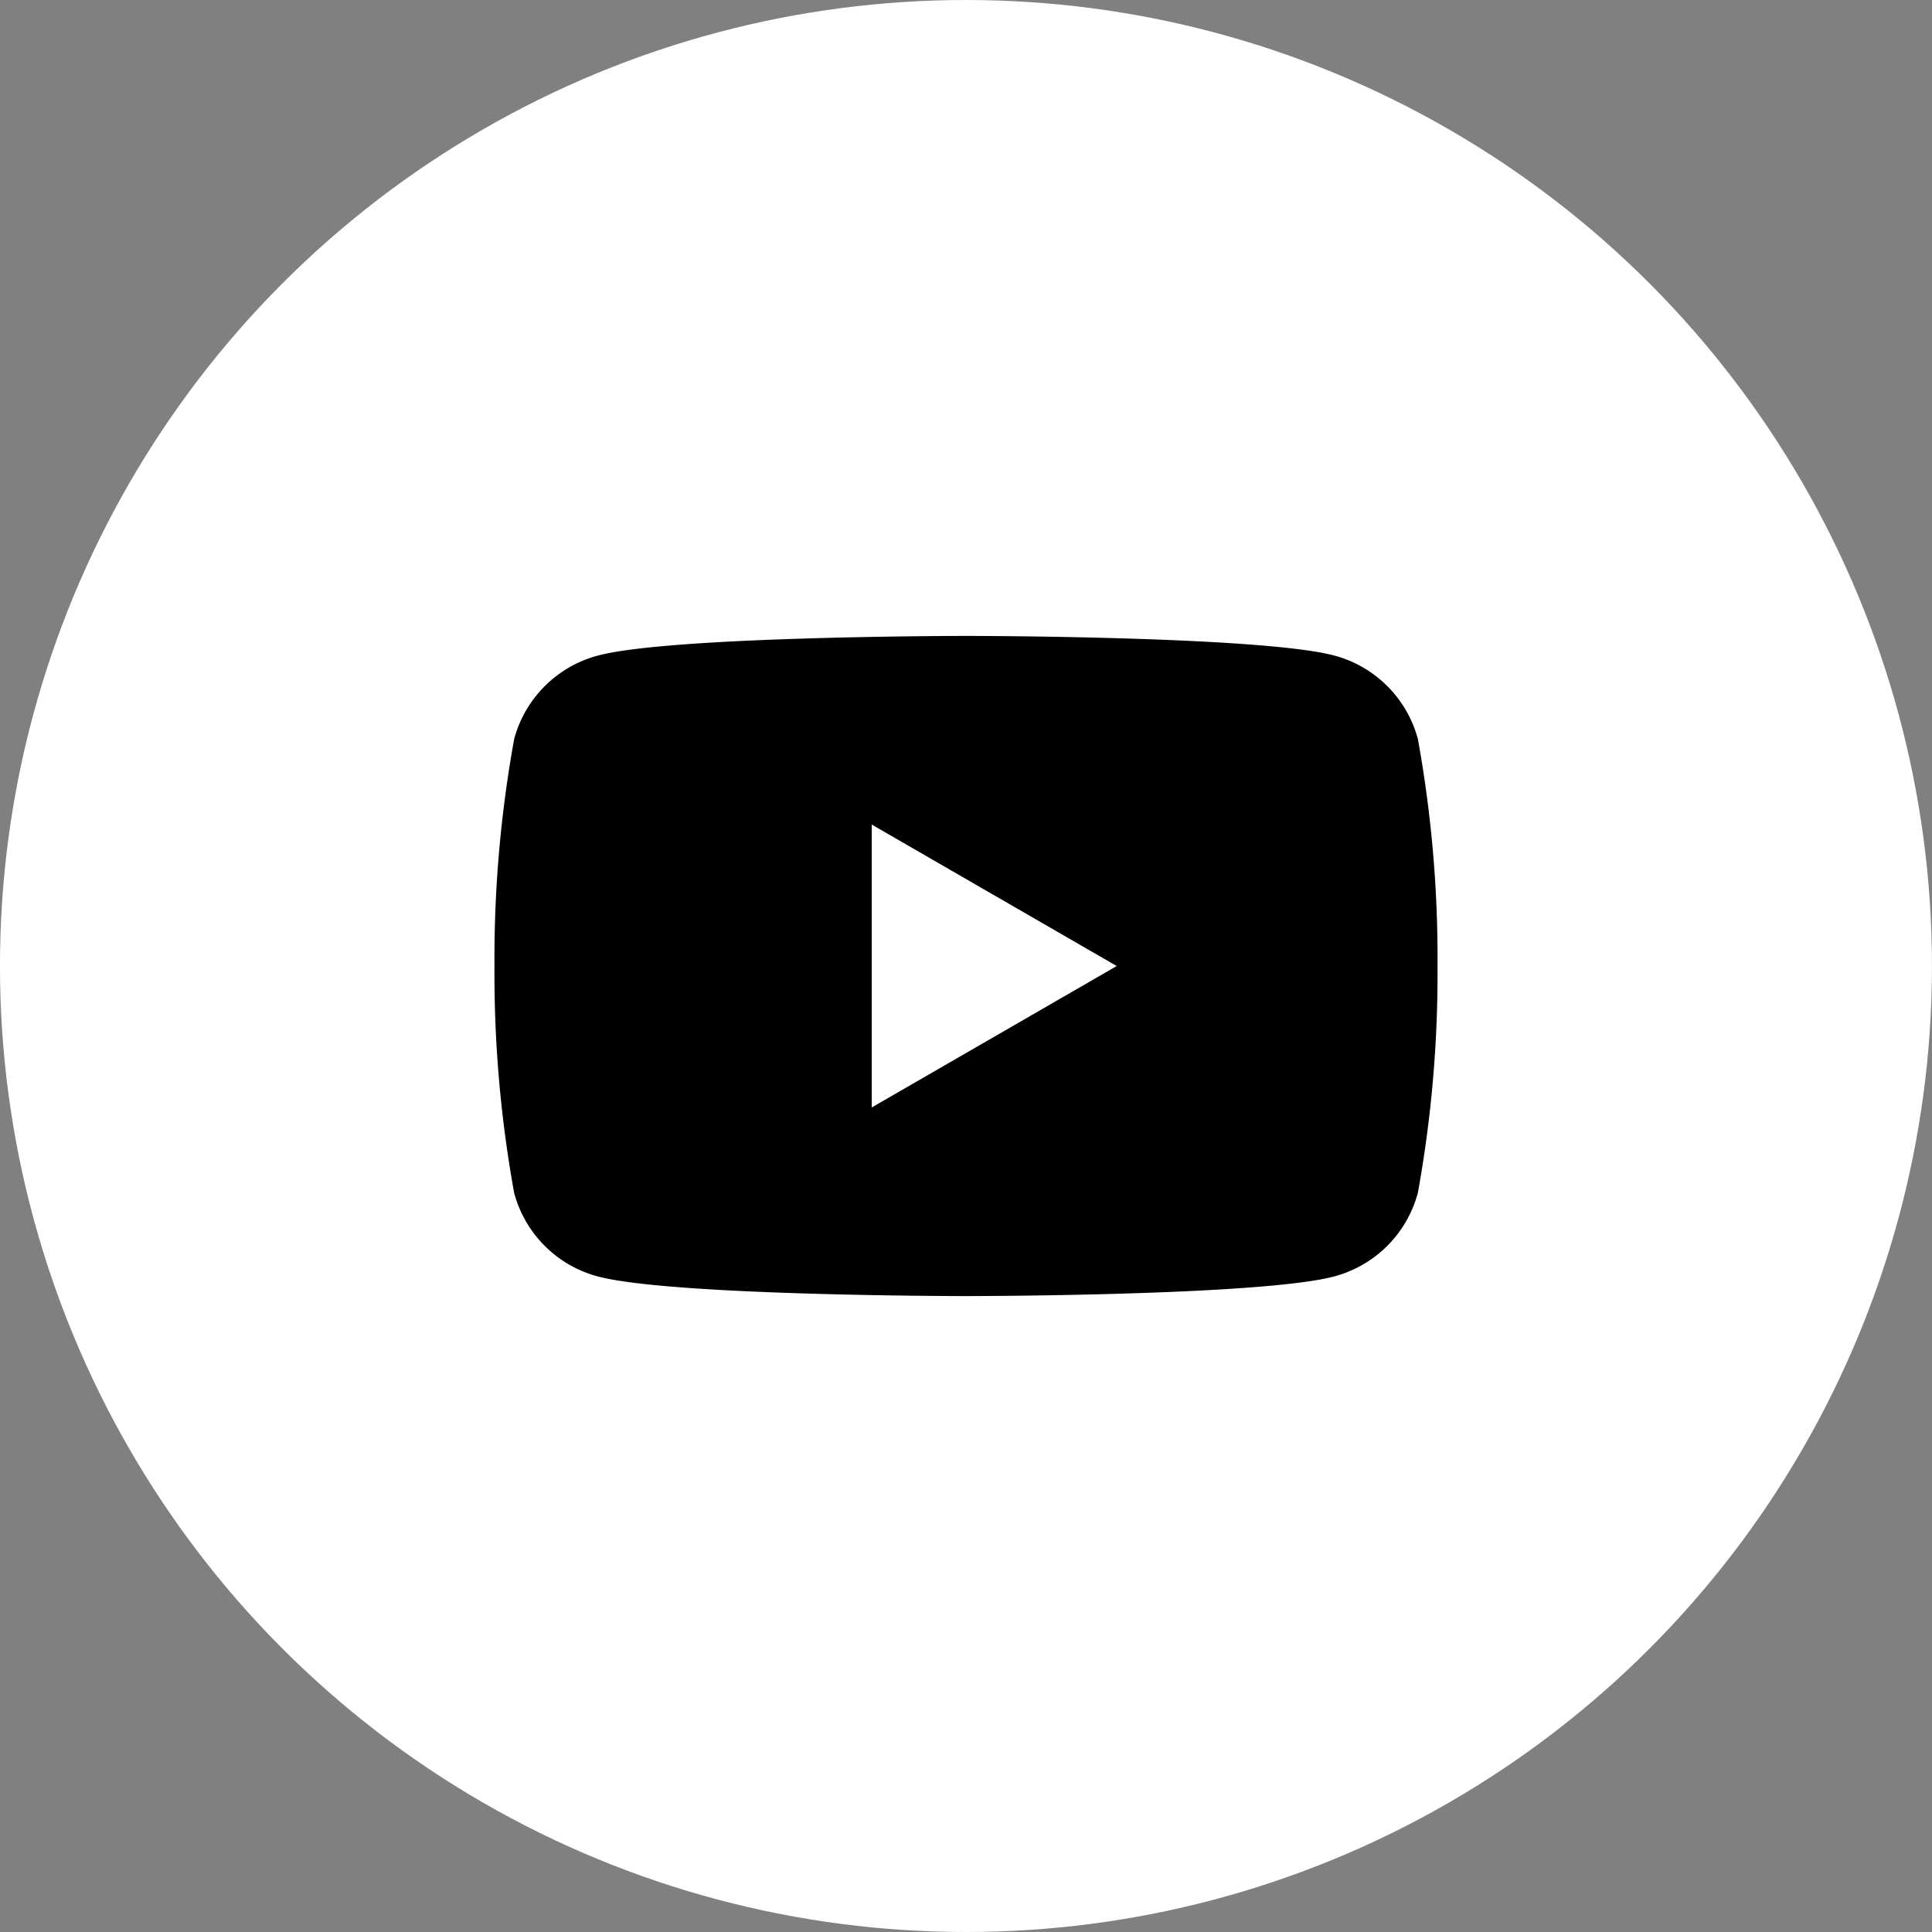 <svg xmlns="http://www.w3.org/2000/svg" width="66" height="66" viewBox="0 0 66 66">
  <rect x="0" y="0" width="66" height="66" fill="#808080" stroke="none"/>
  <g id="グループ_5512" data-name="グループ 5512" transform="translate(0.381)">
    <circle id="楕円形_15" data-name="楕円形 15" cx="33" cy="33" r="33" transform="translate(-0.382 0)" fill="#fff"/>
    <g id="youtube-123" transform="translate(16.511 -16.211)">
      <path id="パス_5661" data-name="パス 5661" d="M31.545,41.457A4.035,4.035,0,0,0,28.7,38.608c-2.512-.673-12.587-.673-12.587-.673s-10.075,0-12.587.673A4.035,4.035,0,0,0,.673,41.457,41.916,41.916,0,0,0,0,49.211a41.916,41.916,0,0,0,.673,7.755,4.035,4.035,0,0,0,2.848,2.848c2.512.673,12.587.673,12.587.673s10.075,0,12.587-.673a4.035,4.035,0,0,0,2.848-2.848,41.916,41.916,0,0,0,.673-7.755A41.916,41.916,0,0,0,31.545,41.457ZM12.887,54.044V44.379l8.37,4.833Z"/>
    </g>
  </g>
</svg>
